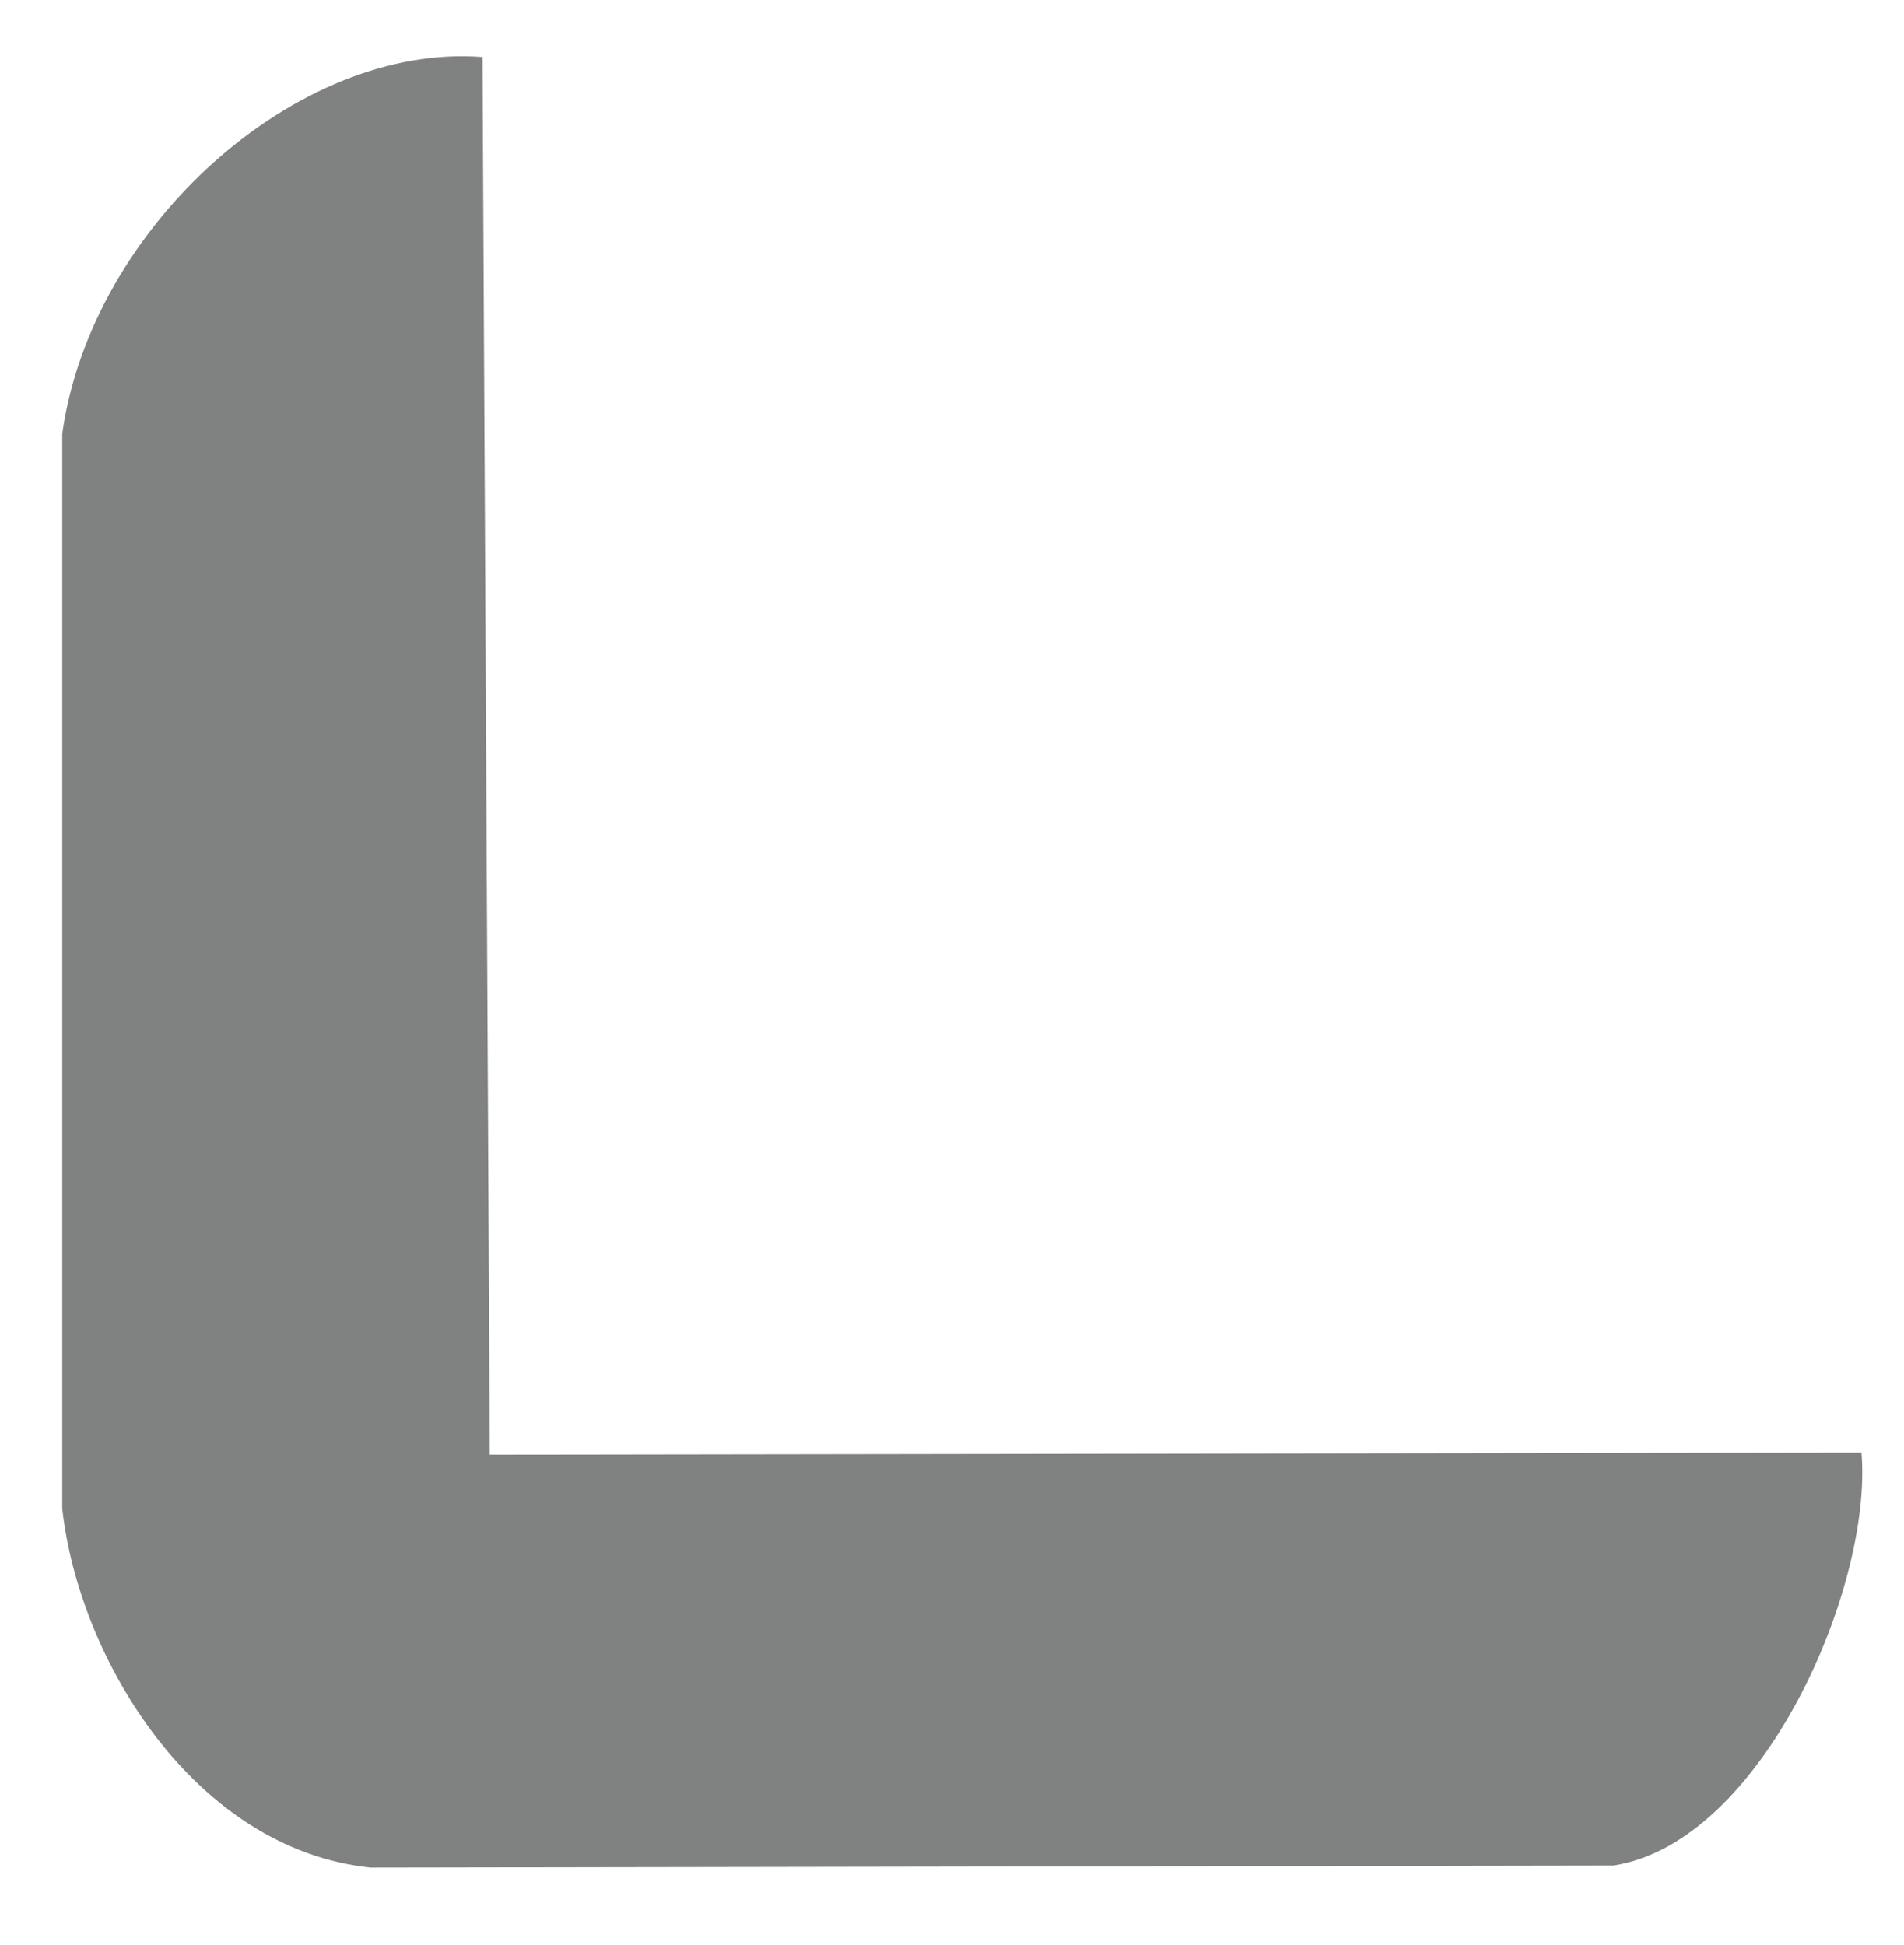 <?xml version="1.0" encoding="utf-8"?>
<!-- Generator: Adobe Illustrator 22.1.0, SVG Export Plug-In . SVG Version: 6.00 Build 0)  -->
<svg version="1.1" id="Calque_1" xmlns="http://www.w3.org/2000/svg" xmlns:xlink="http://www.w3.org/1999/xlink" x="0px" y="0px"
	 viewBox="0 0 183.5 187.5" style="enable-background:new 0 0 183.5 187.5;" xml:space="preserve">
<style type="text/css">
	.st0{fill:#808181;}
</style>
<path class="st0" d="M46.5,5.5l0.7,134.7l132.2-0.2c1.1,13-9.6,37.6-23.9,39.8L35.7,180c-17-1.8-28.1-20.1-29.7-34.6L6,41.8
	C8.8,21.8,28.7,4.1,46.5,5.5z"/>
</svg>
